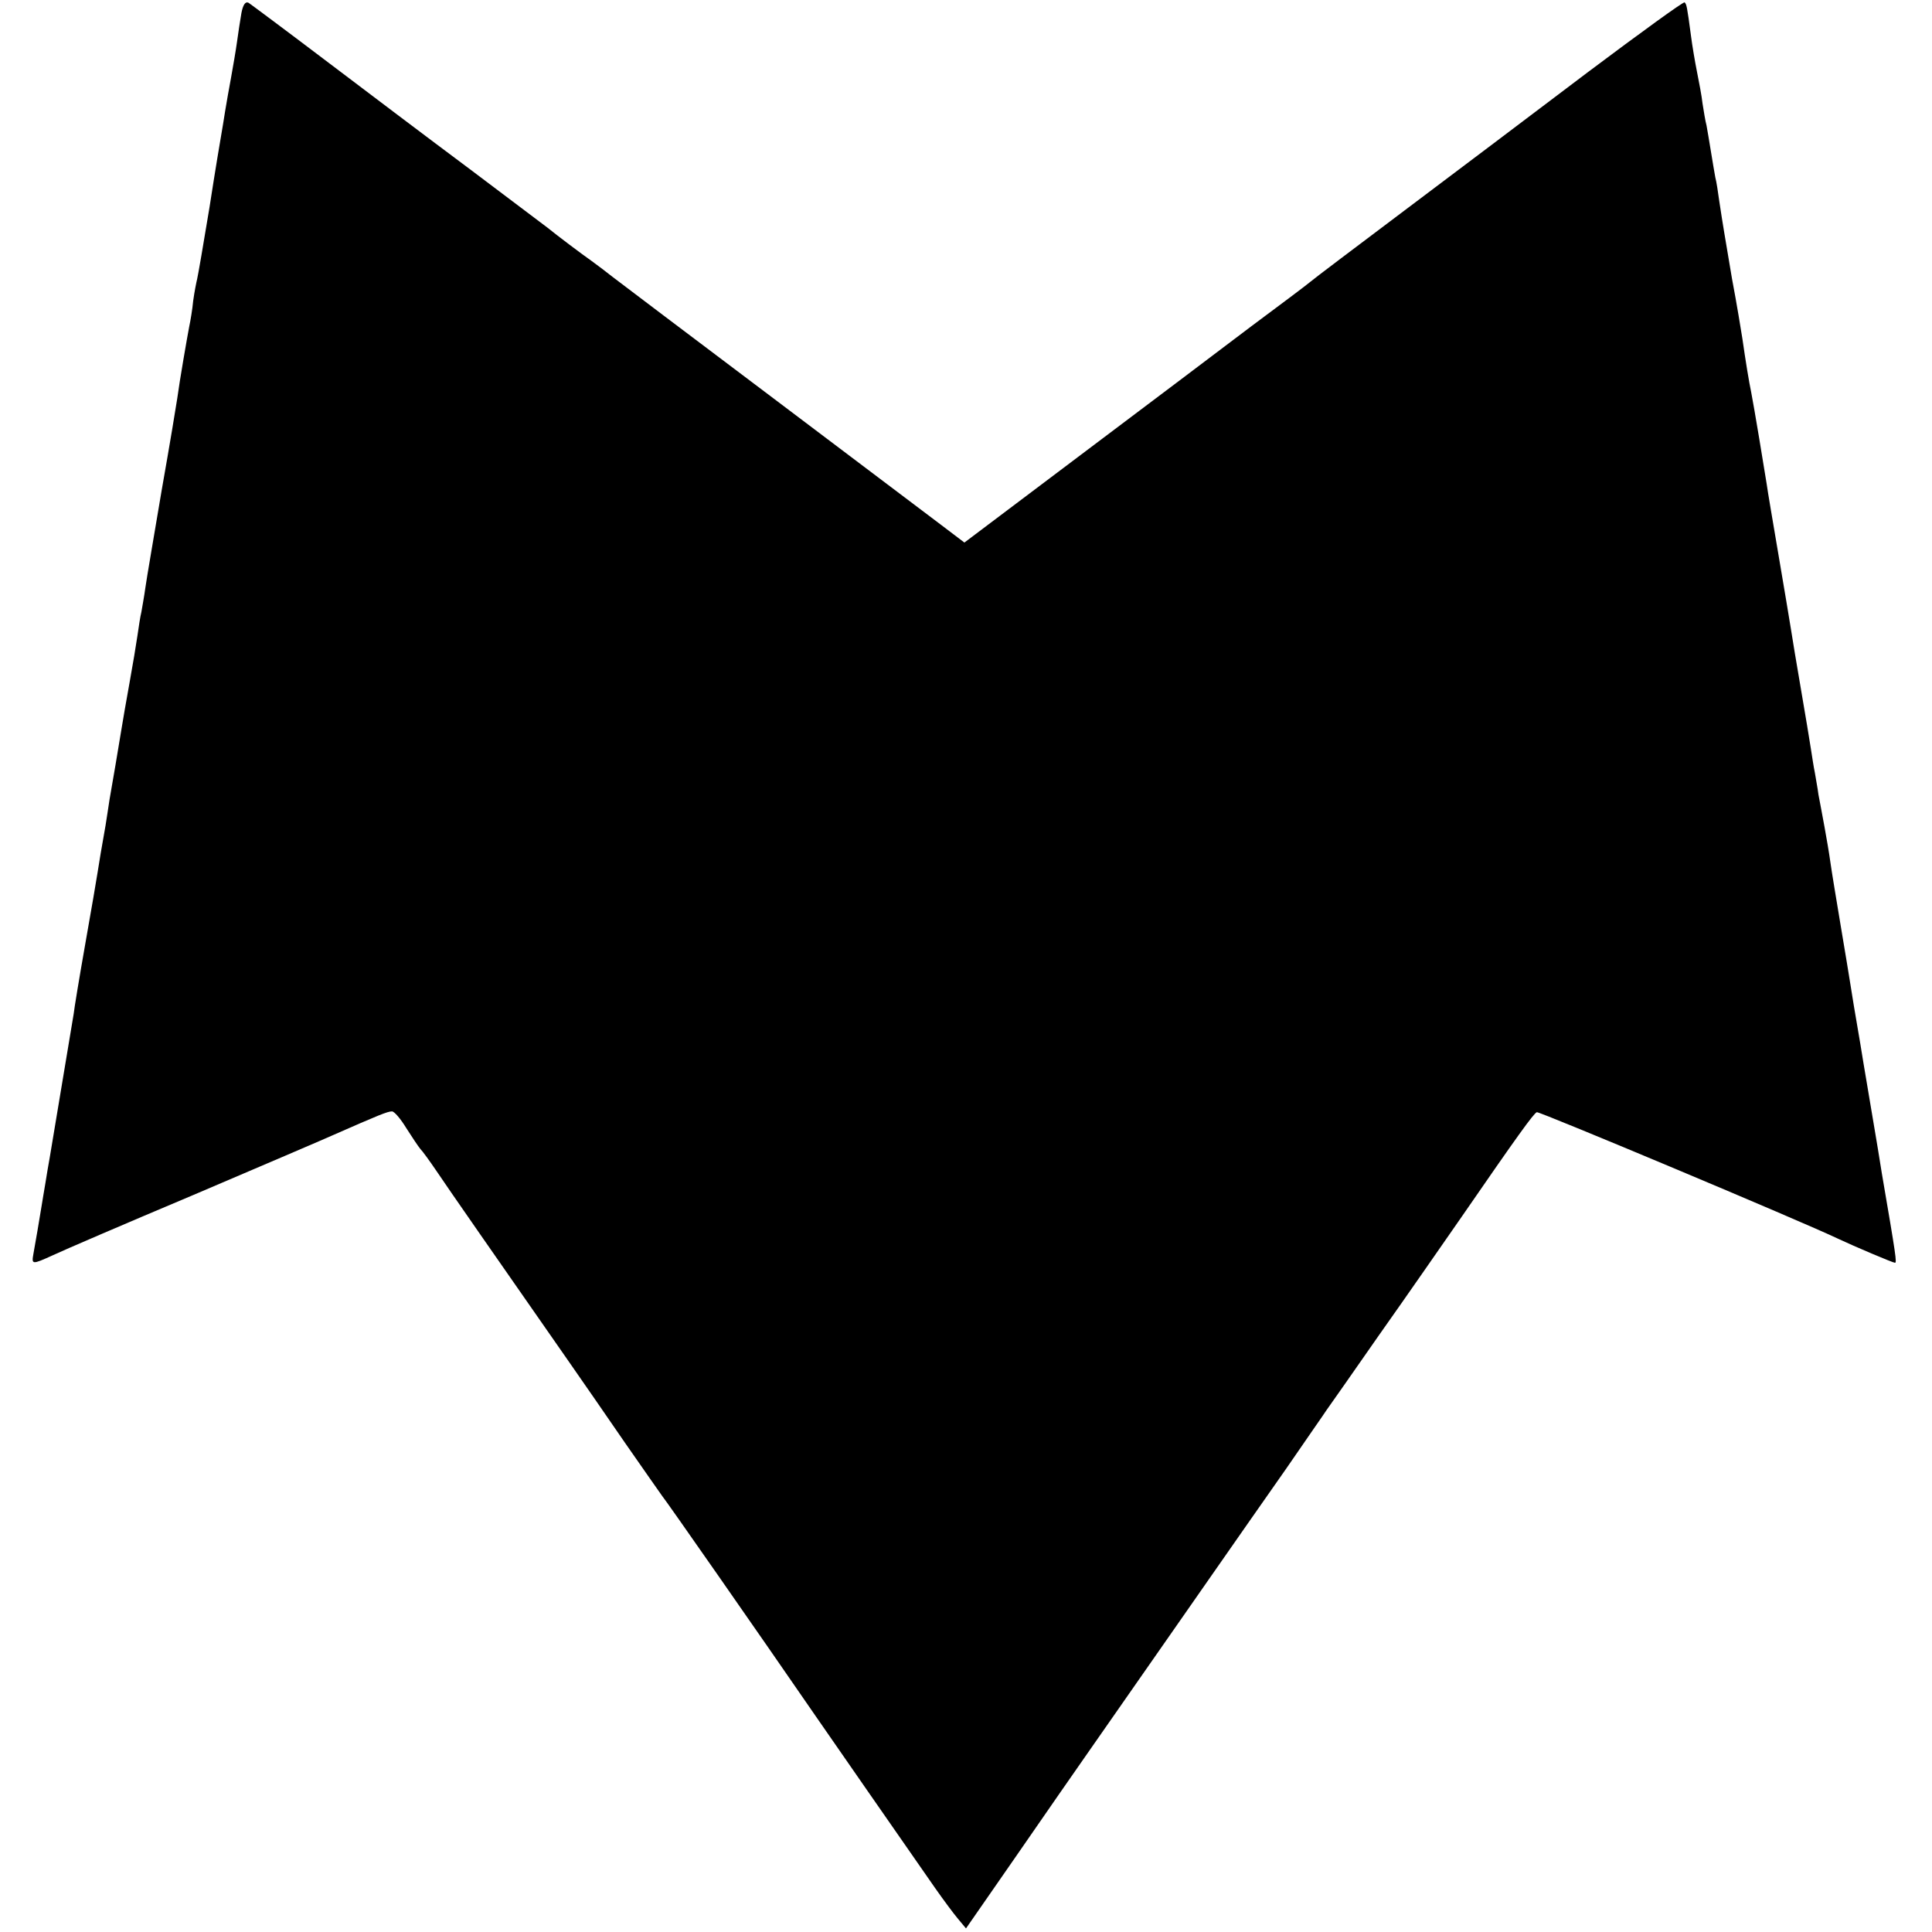 <?xml version="1.0" standalone="no"?>
<!DOCTYPE svg PUBLIC "-//W3C//DTD SVG 20010904//EN"
 "http://www.w3.org/TR/2001/REC-SVG-20010904/DTD/svg10.dtd">
<svg version="1.0" xmlns="http://www.w3.org/2000/svg"
 width="485pt" height="485pt" viewBox="0 0 485 485"
 preserveAspectRatio="xMidYMid meet">
<g transform="translate(0,485) scale(0.1,-0.1)"
fill="#000000" stroke="none">
<path d="M606 4817 c-3 -17 -8 -50 -11 -72 -3 -22 -10 -62 -15 -90 -5 -27 -12
-66 -15 -85 -3 -19 -7 -44 -9 -55 -2 -11 -16 -94 -30 -185 -15 -91 -29 -172
-31 -180 -2 -8 -7 -33 -10 -55 -2 -22 -7 -51 -10 -65 -5 -26 -24 -135 -30
-180 -2 -14 -19 -117 -39 -230 -19 -113 -38 -223 -41 -245 -3 -22 -8 -49 -10
-61 -3 -12 -7 -39 -10 -60 -3 -21 -12 -75 -20 -119 -8 -44 -17 -96 -20 -115
-3 -19 -10 -60 -15 -90 -5 -30 -12 -70 -15 -87 -3 -18 -7 -48 -10 -65 -10 -56
-16 -92 -20 -118 -2 -14 -16 -95 -31 -180 -15 -85 -28 -164 -29 -175 -3 -19
-49 -295 -60 -360 -3 -16 -8 -46 -11 -65 -3 -19 -8 -46 -10 -60 -5 -32 -15
-89 -20 -117 -5 -28 -4 -28 49 -4 23 11 181 79 352 151 171 73 328 140 350
150 116 51 138 60 149 60 6 0 22 -19 36 -42 14 -22 30 -46 35 -52 6 -6 24 -31
41 -56 26 -39 152 -220 334 -481 30 -43 93 -134 139 -201 47 -68 89 -127 93
-133 8 -9 241 -343 387 -555 58 -84 186 -268 298 -429 21 -30 47 -65 58 -78
l20 -24 127 183 c70 101 150 217 179 258 55 79 150 215 309 443 52 75 137 196
188 269 50 73 97 140 102 148 6 8 66 94 133 190 68 96 160 229 206 295 140
203 181 260 189 263 7 2 665 -274 757 -318 38 -18 137 -60 142 -60 5 0 3 15
-33 225 -13 83 -27 161 -29 175 -2 14 -14 81 -25 150 -12 69 -23 136 -25 150
-2 14 -13 79 -24 145 -11 66 -23 138 -26 160 -3 22 -10 63 -15 90 -5 28 -12
64 -15 80 -2 17 -7 41 -9 55 -3 14 -7 41 -10 60 -3 19 -14 87 -25 150 -11 63
-22 131 -25 150 -3 19 -17 103 -31 185 -14 83 -28 164 -30 180 -5 32 -32 196
-39 231 -5 23 -14 78 -22 134 -3 19 -14 87 -26 150 -20 119 -22 129 -32 195
-3 22 -7 49 -10 60 -2 11 -7 40 -11 65 -4 25 -9 54 -11 65 -3 11 -7 36 -10 55
-2 19 -9 55 -14 80 -5 25 -12 66 -15 90 -10 75 -11 79 -16 84 -2 3 -112 -77
-244 -176 -132 -100 -339 -256 -460 -347 -121 -91 -227 -171 -235 -178 -8 -7
-76 -58 -150 -113 -74 -56 -266 -201 -427 -322 l-292 -220 -58 44 c-32 24
-224 169 -428 323 -203 153 -382 288 -396 299 -15 12 -39 30 -54 41 -27 19
-88 65 -110 83 -5 4 -93 70 -195 147 -102 76 -266 200 -365 275 -99 75 -185
139 -191 143 -8 4 -14 -5 -18 -26z"/>
</g>
</svg>

